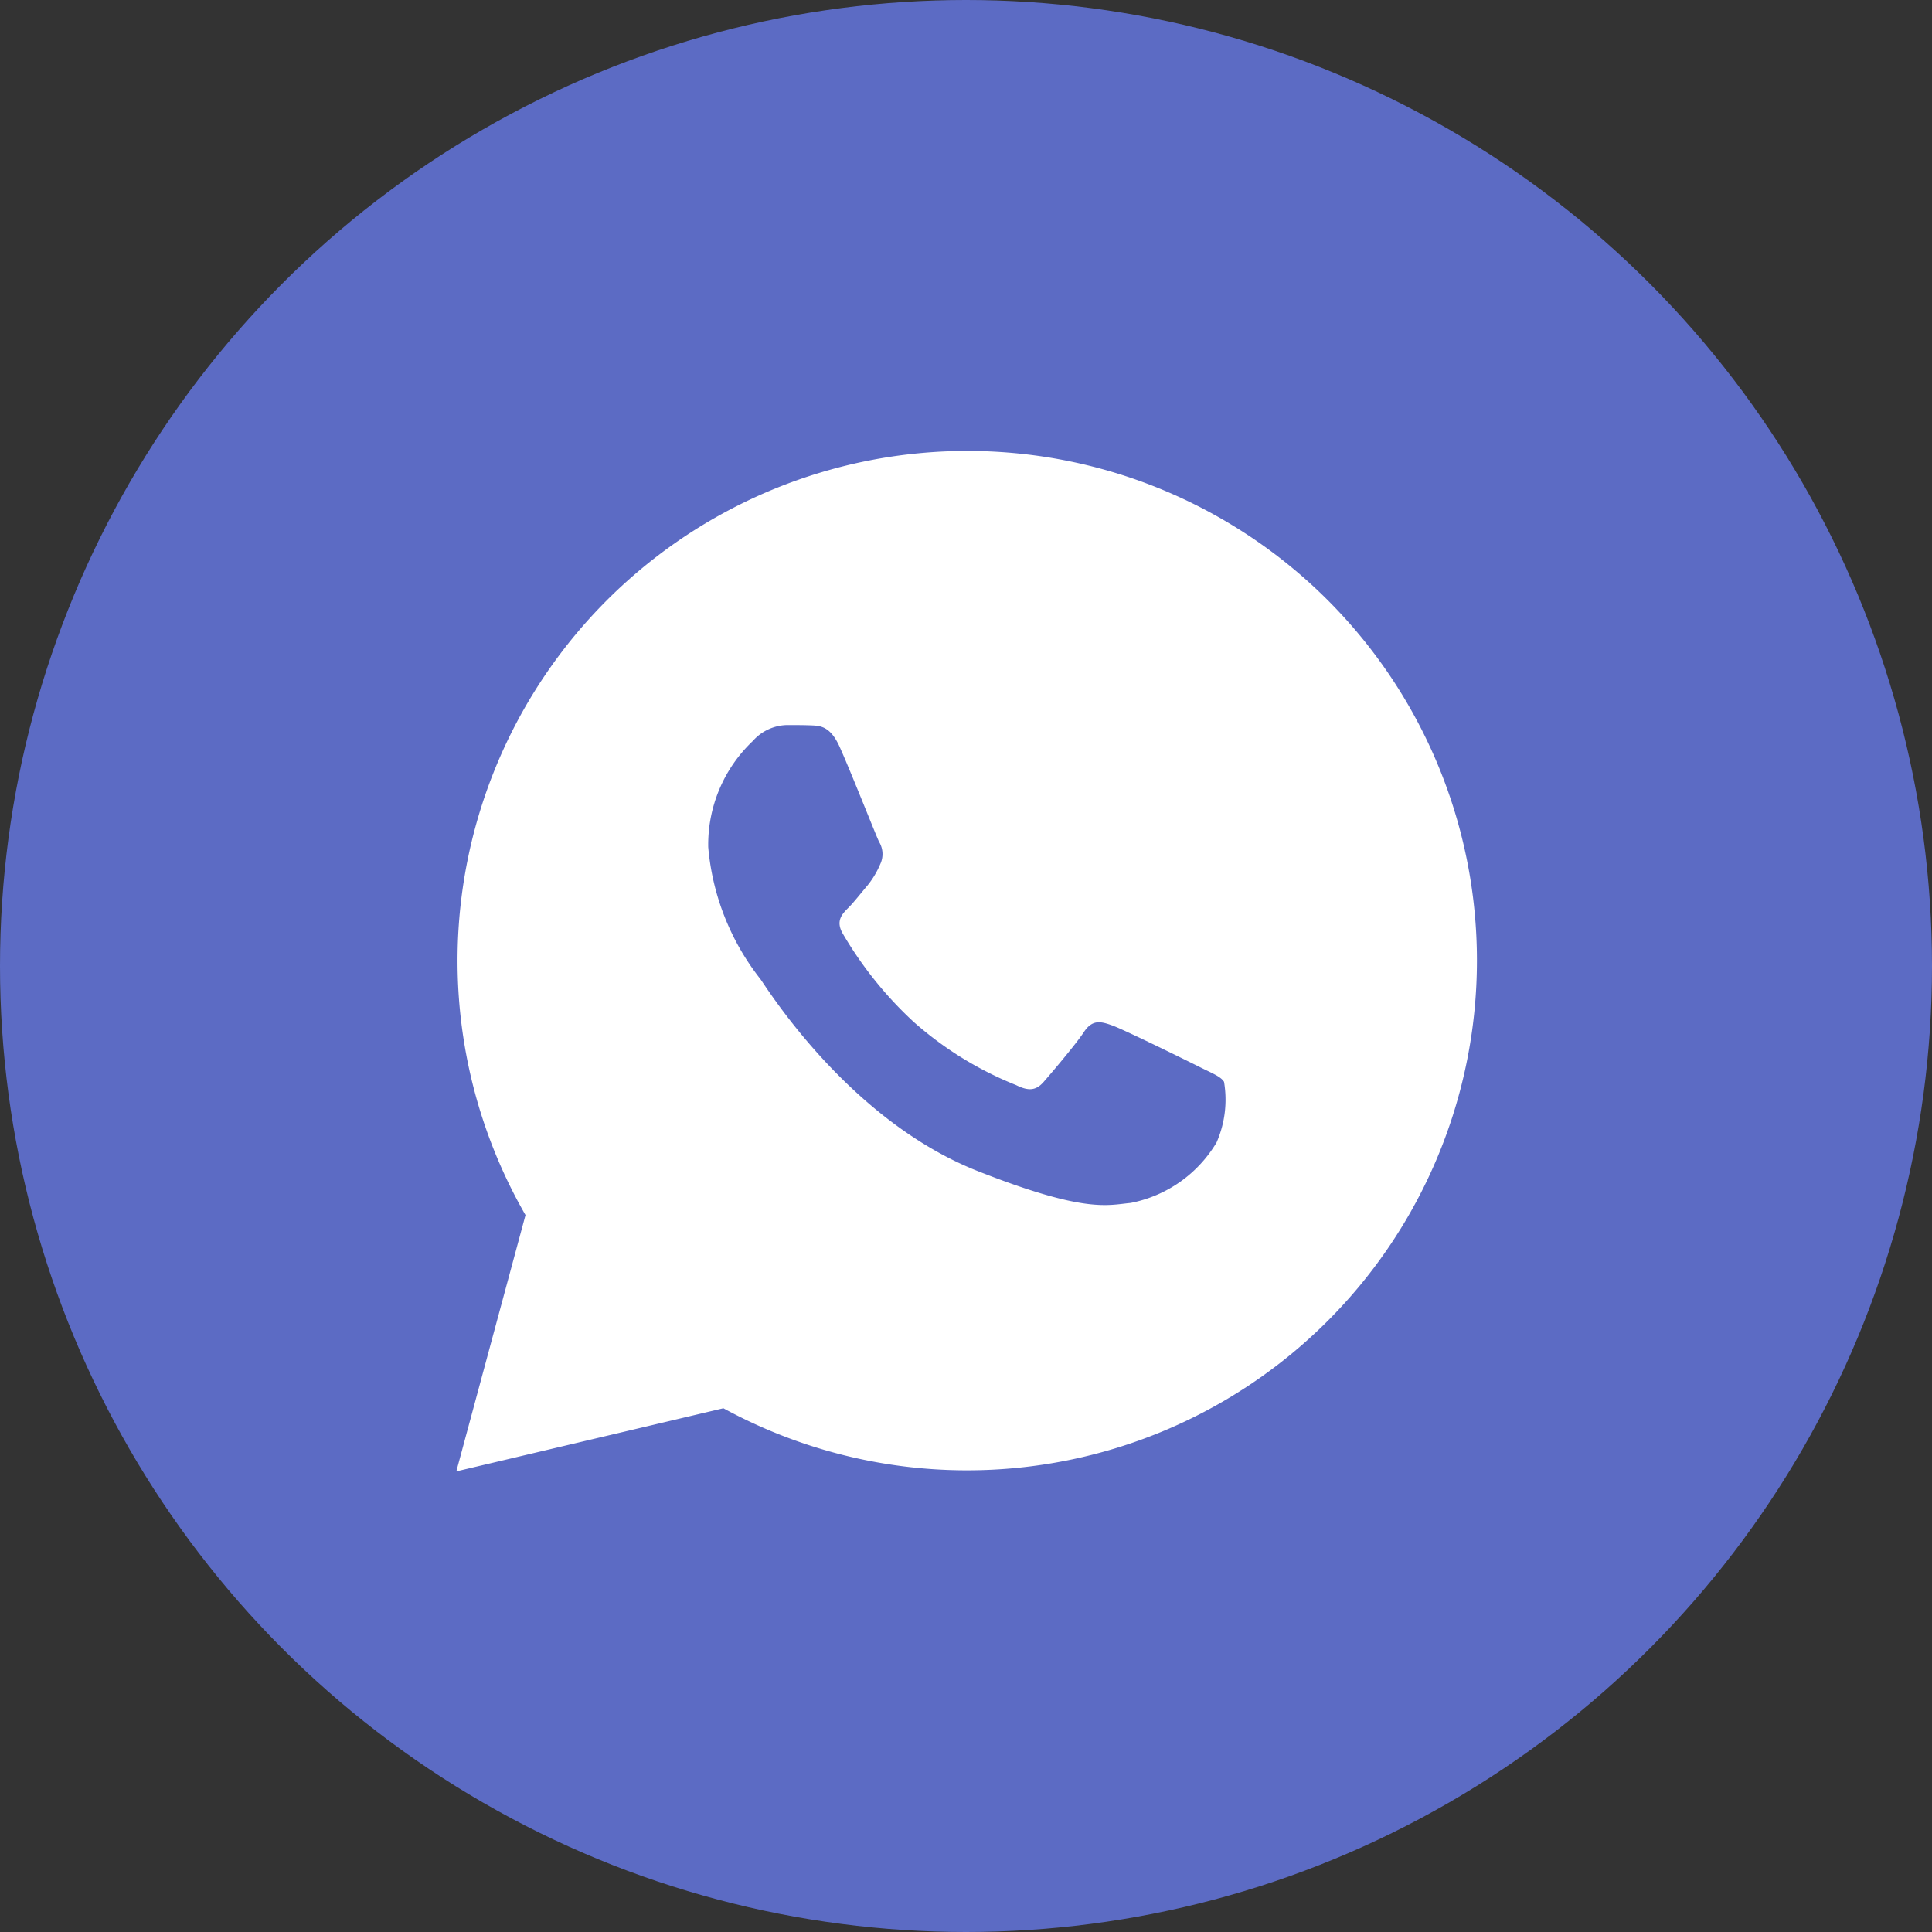 <svg xmlns="http://www.w3.org/2000/svg" xmlns:xlink="http://www.w3.org/1999/xlink" width="50" height="50" viewBox="0 0 50 50">
  <rect x="0" y="0" width="50" height="50" fill="#333333" stroke="none"/>
  <defs>
    <clipPath id="clip-WhatsApp-icon-lila-50x50">
      <rect width="50" height="50"/>
    </clipPath>
  </defs>
  <g id="WhatsApp-icon-lila-50x50" clip-path="url(#clip-WhatsApp-icon-lila-50x50)">
    <g id="Gruppe_40" data-name="Gruppe 40" transform="translate(-6904 -17297)">
      <circle id="Ellipse_5" data-name="Ellipse 5" cx="25" cy="25" r="25" transform="translate(6904 17297)" fill="#5c6bc4"/>
      <path id="icons8-whatsapp" d="M24.553,5.867A13.194,13.194,0,0,0,3.79,21.78L2,28.413,8.911,26.78a13.181,13.181,0,0,0,6.3,1.606h.005A13.194,13.194,0,0,0,24.553,5.867ZM21.675,19.9a3.325,3.325,0,0,1-2.225,1.566c-.6.055-1.171.273-3.955-.824-3.351-1.321-5.466-4.756-5.63-4.975a6.409,6.409,0,0,1-1.346-3.409A3.69,3.69,0,0,1,9.673,9.511a1.21,1.21,0,0,1,.88-.412c.219,0,.44,0,.631.008.235.009.5.021.742.569.293.652.934,2.282,1.016,2.447a.609.609,0,0,1,.028.577,2.288,2.288,0,0,1-.329.549c-.165.193-.346.429-.494.577-.165.164-.337.343-.145.672a9.916,9.916,0,0,0,1.833,2.282,9.055,9.055,0,0,0,2.651,1.636c.33.165.522.137.714-.083s.824-.961,1.043-1.292.44-.275.742-.165,1.923.907,2.252,1.072.549.247.631.384A2.759,2.759,0,0,1,21.675,19.9Z" transform="translate(6913.81 17306.666)" fill="#fff"/>
    </g>
  </g>
</svg>
